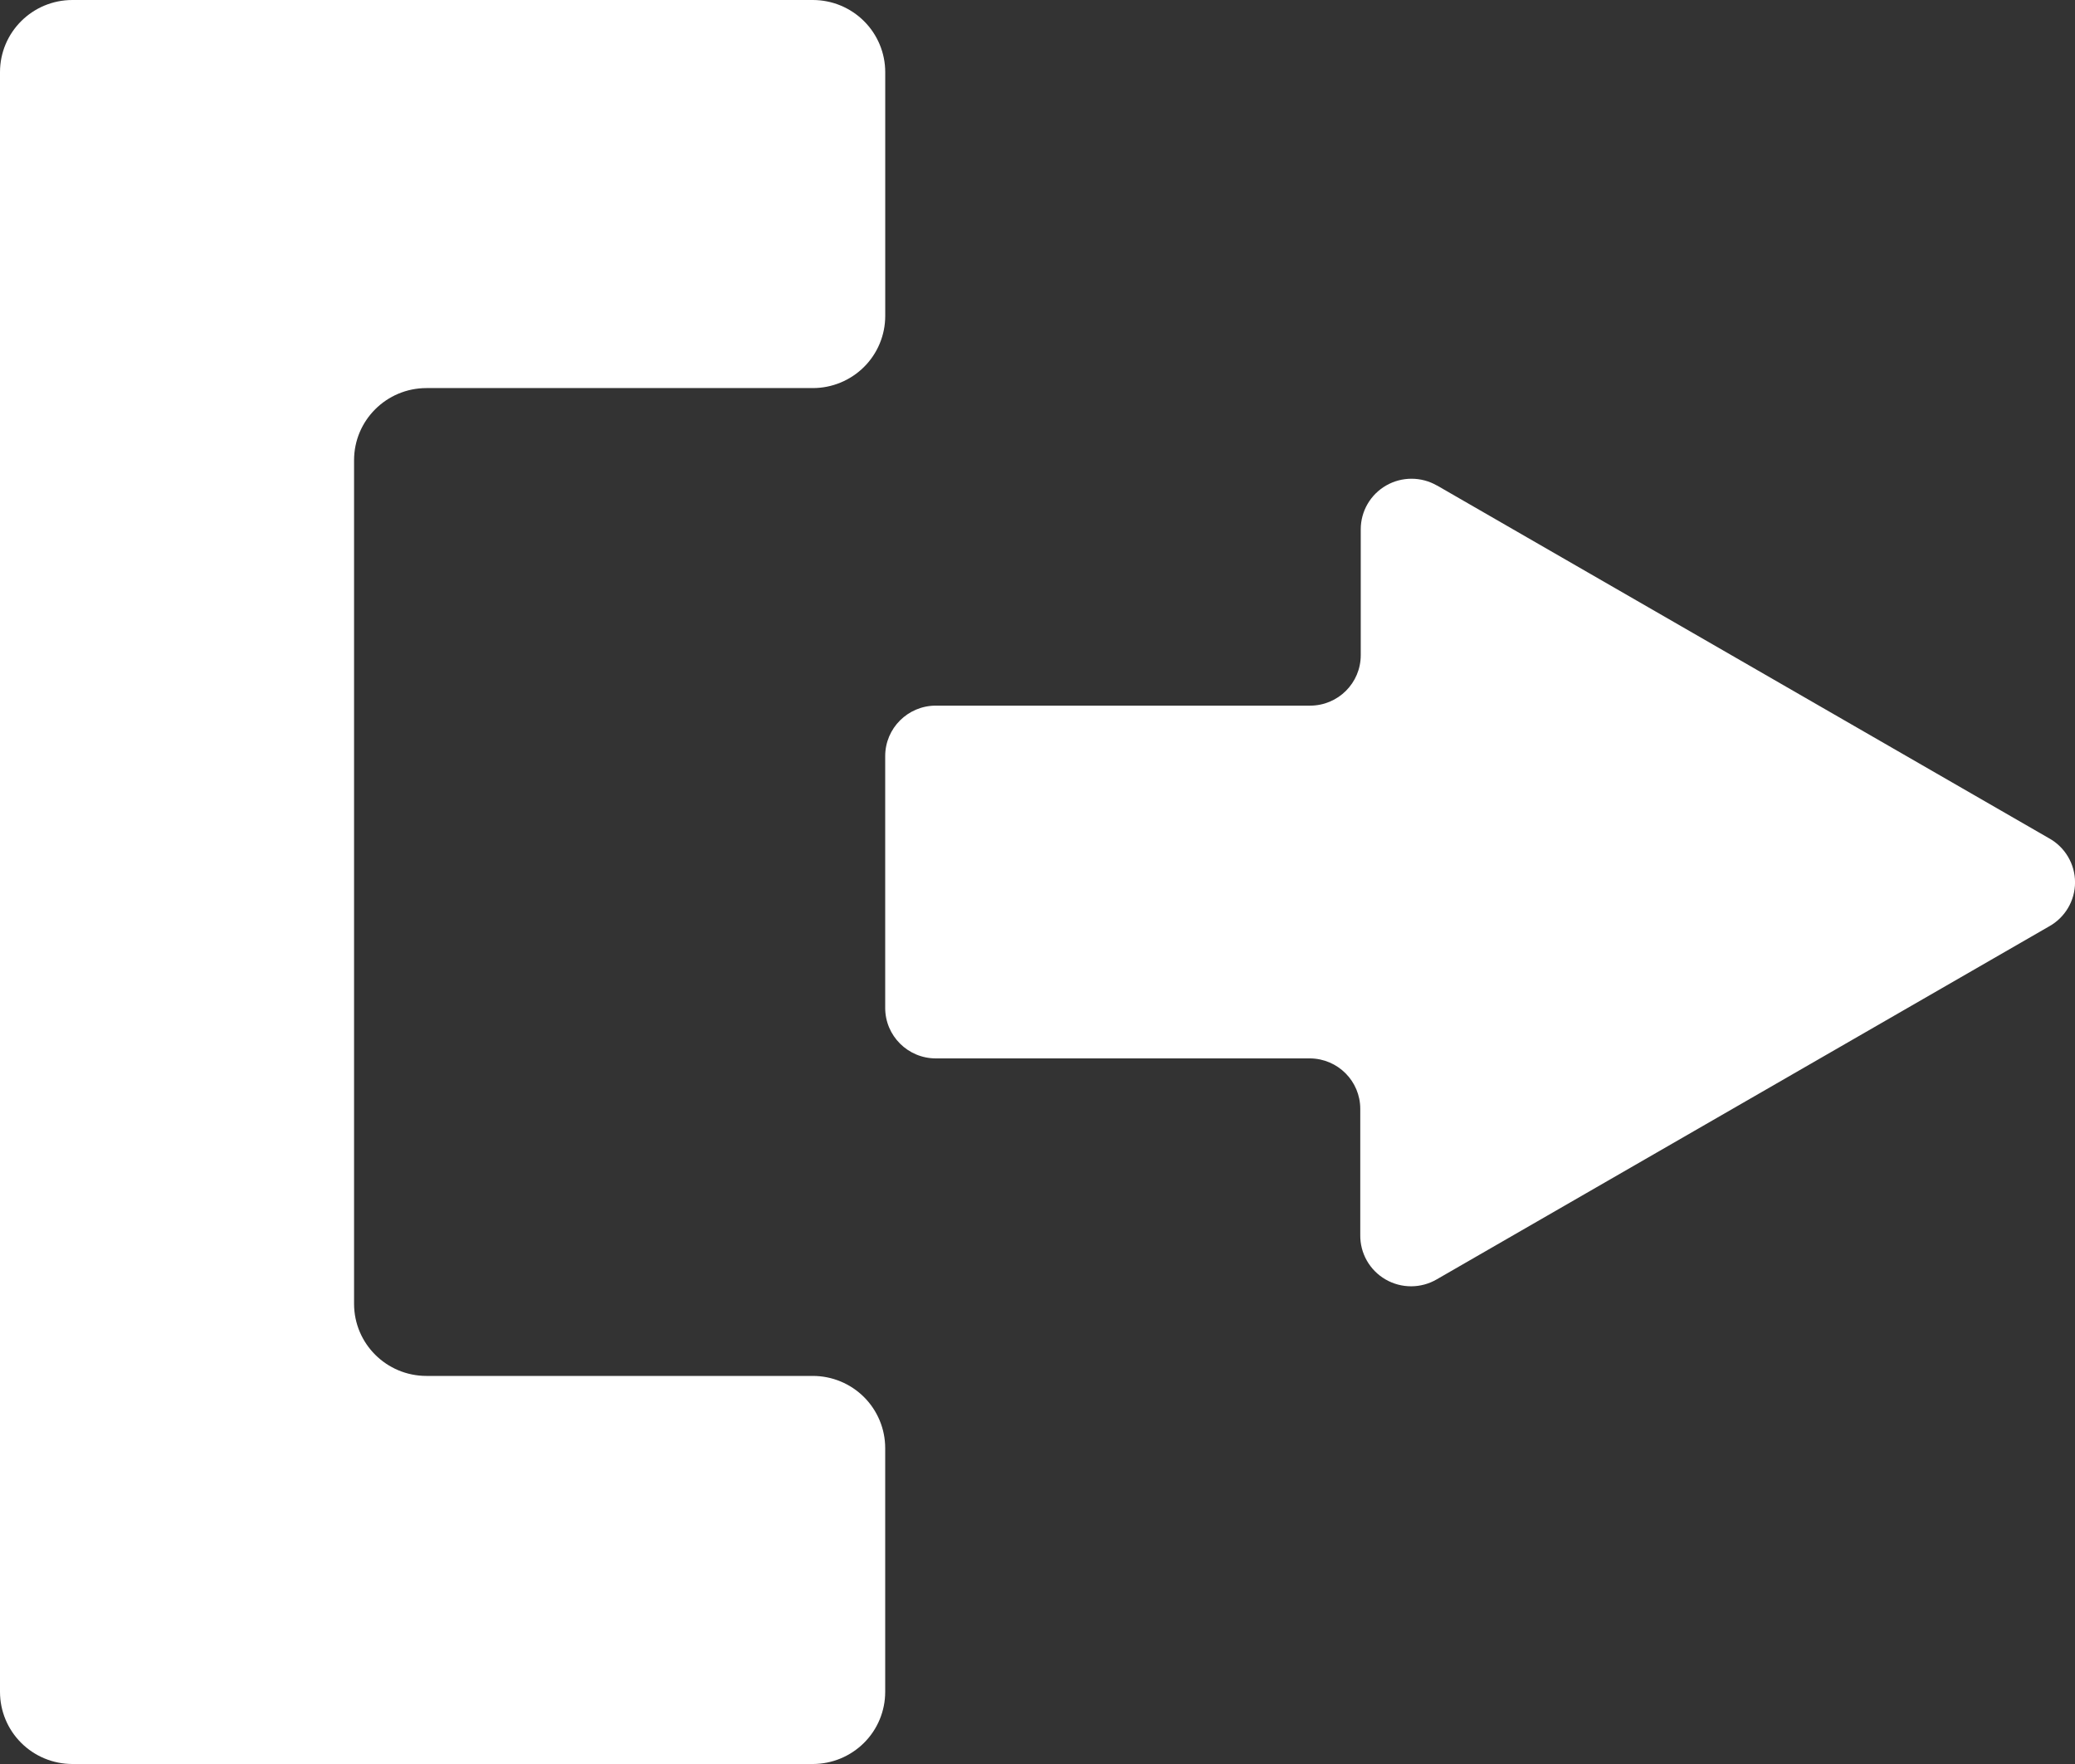 <svg xmlns="http://www.w3.org/2000/svg" width="60" height="51" viewBox="0 0 60 51">
    <rect x="0" y="0" width="60" height="51" fill="#333333" stroke="none"/>
    <path fill="#FFF" d="M23.503 0c.556 0 1.088.22 1.48.611.393.391.614.922.614 1.475v7.048c0 .553-.22 1.084-.613 1.475s-.925.611-1.48.611H12.332c-1.157 0-2.094.934-2.094 2.086v24.388c0 1.152.937 2.086 2.094 2.086h11.17c.556 0 1.088.22 1.48.61.393.392.614.923.614 1.476v7.048c0 .553-.22 1.084-.613 1.475s-.925.611-1.48.611H2.093c-.555 0-1.088-.22-1.48-.611C.22 49.998 0 49.467 0 48.914V2.086C0 .934.937 0 2.094 0h21.41zM41.55 14.035l17.698 10.2c.465.257.753.746.753 1.275 0 .53-.288 1.018-.753 1.275l-17.698 10.2c-.458.27-1.027.272-1.487.005-.46-.266-.739-.76-.73-1.29v-3.641c0-.8-.646-1.45-1.448-1.459H27.06c-.808 0-1.464-.653-1.464-1.459V21.86c0-.806.656-1.459 1.464-1.459h10.823c.808 0 1.464-.653 1.464-1.459V15.3c.001-.522.281-1.003.735-1.264.454-.26 1.012-.26 1.466 0z"/>
</svg>
